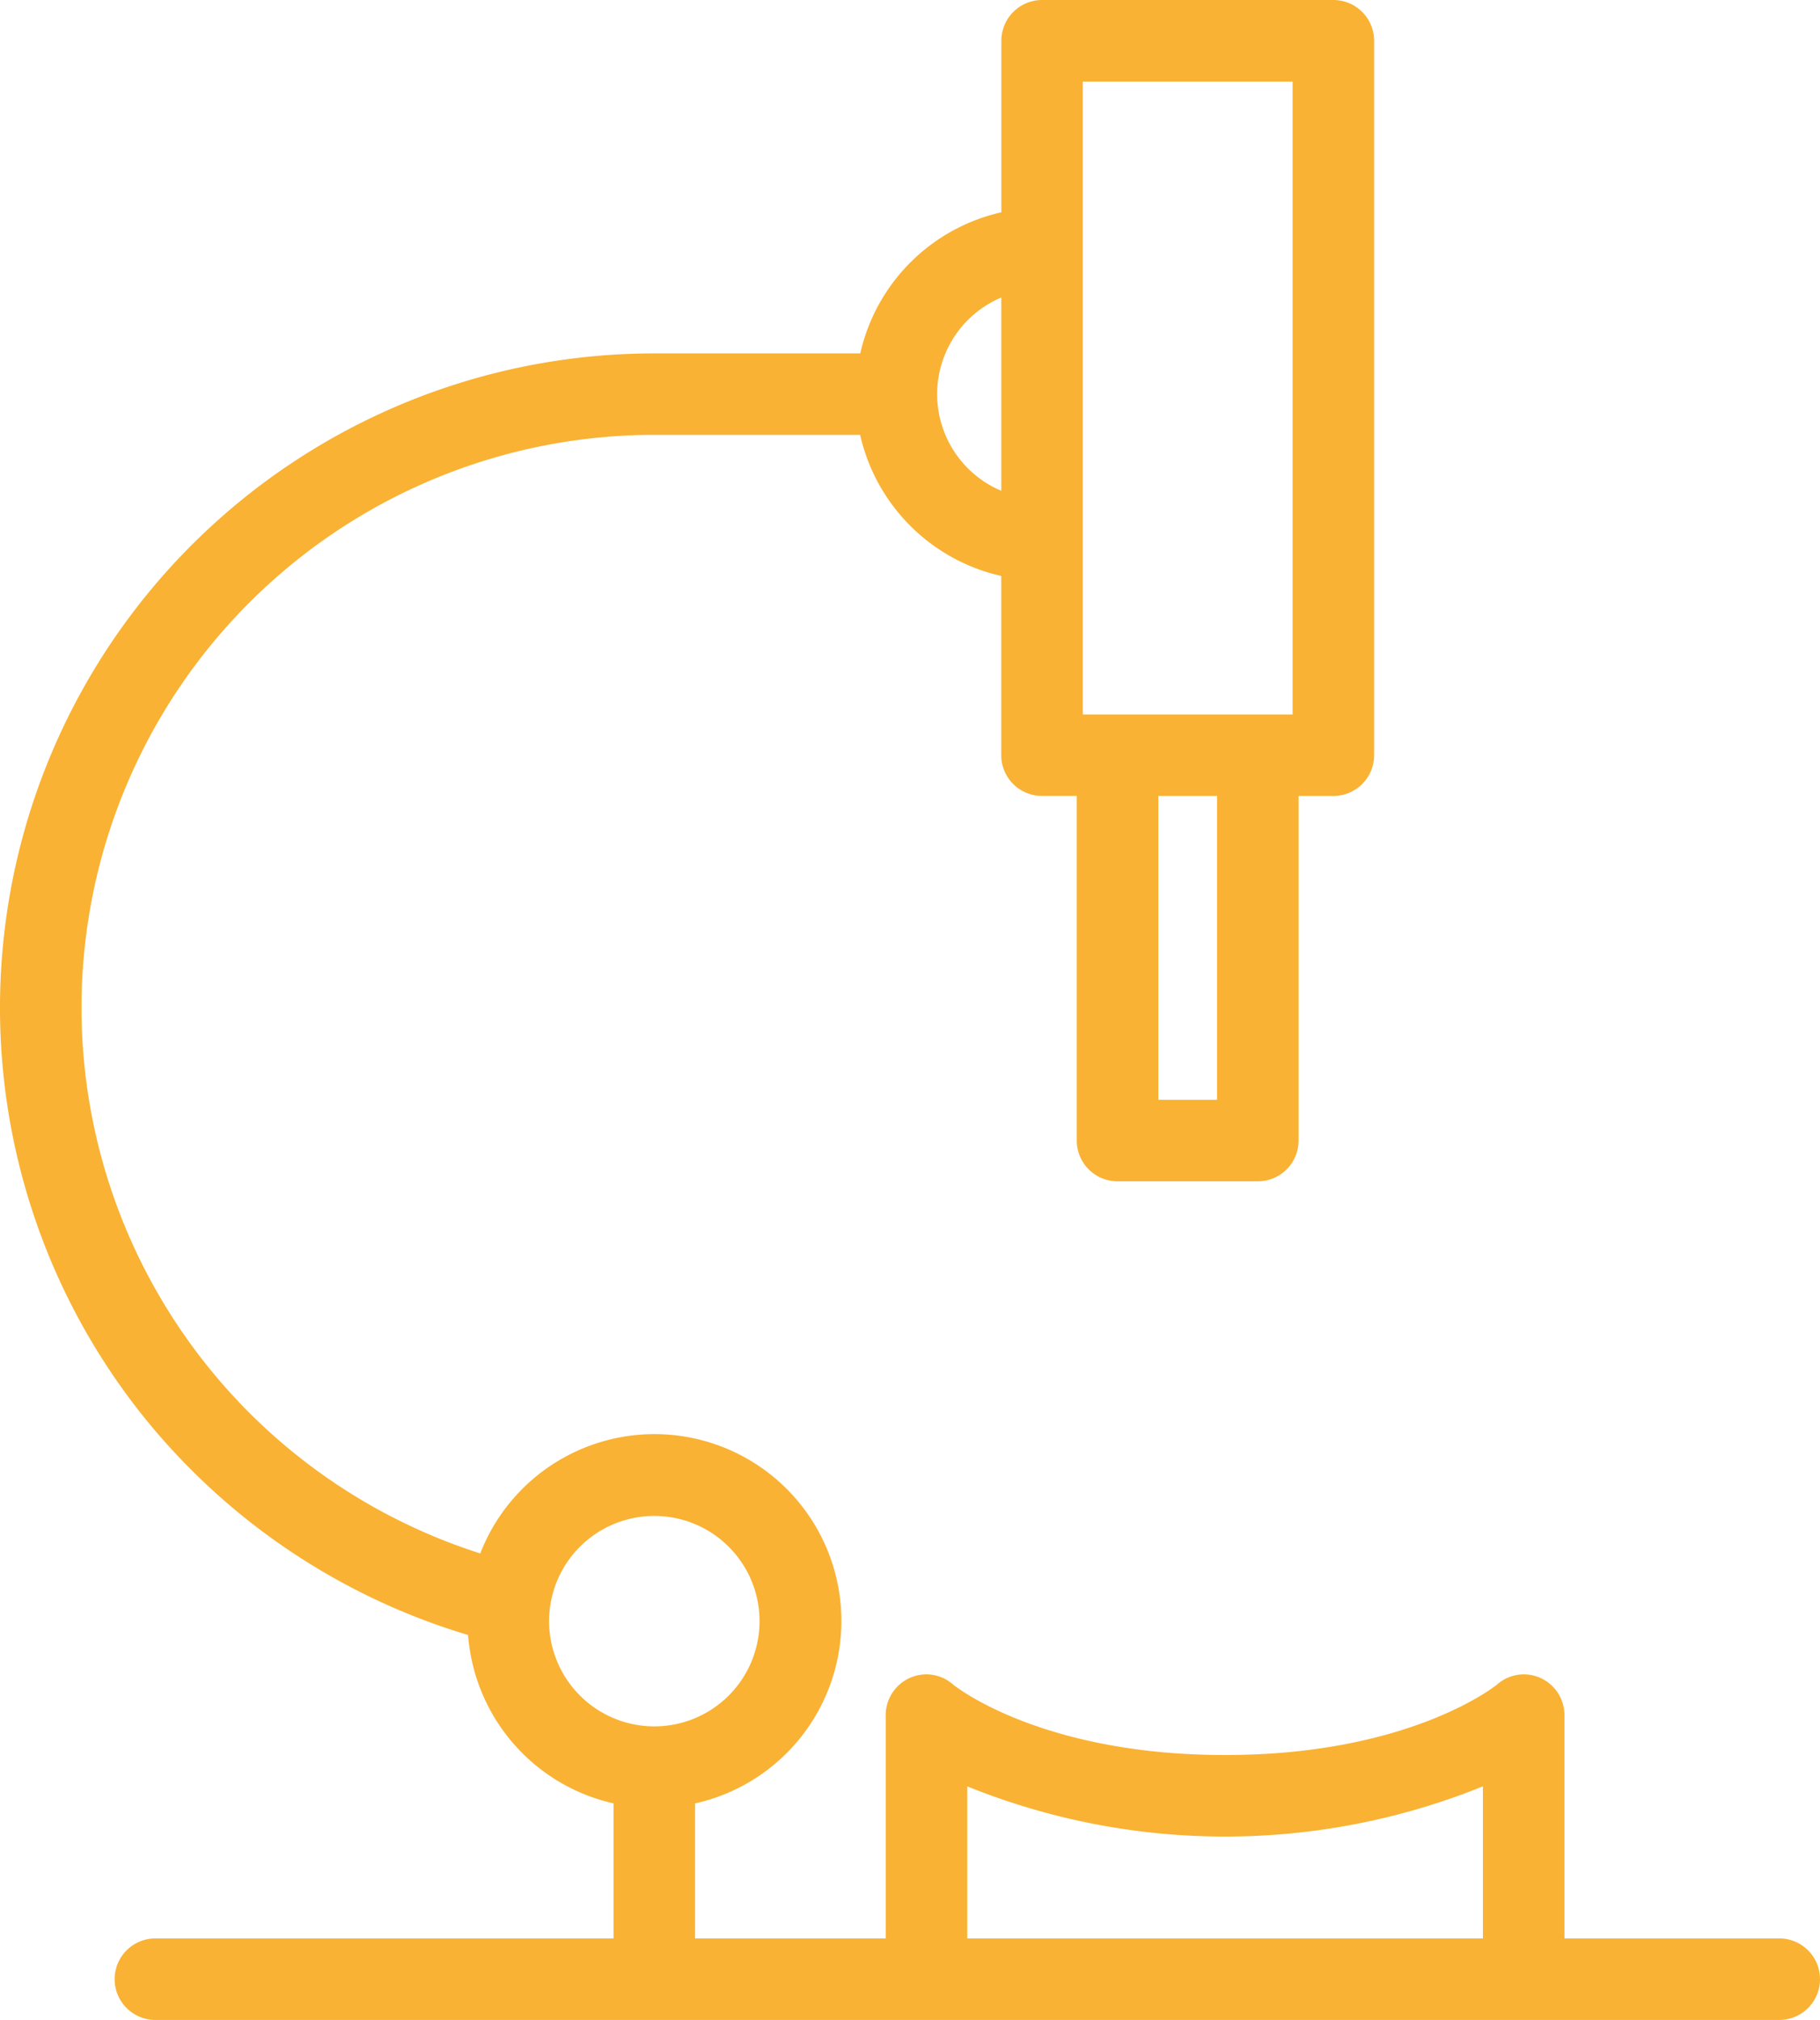 <svg xmlns="http://www.w3.org/2000/svg" width="74.991" height="83.238" viewBox="0 0 74.991 83.238">
  <path id="Path_9" data-name="Path 9" d="M664.012,79.878h-8.85V70.691a1.683,1.683,0,0,0-.984-1.544,1.66,1.66,0,0,0-1.79.268c-.156.126-3.7,2.906-11.209,2.906s-11.054-2.78-11.21-2.906a1.658,1.658,0,0,0-1.789-.268,1.683,1.683,0,0,0-.984,1.544v9.187h-7.855V74.314a7.7,7.7,0,1,0-8.851-10.3,23.606,23.606,0,0,1,7.171-46.095h8.481a7.7,7.7,0,0,0,5.814,5.815v7.385a1.68,1.68,0,0,0,1.68,1.68h1.432V47a1.68,1.68,0,0,0,1.68,1.68h5.779a1.68,1.68,0,0,0,1.68-1.68V32.8h1.433a1.68,1.68,0,0,0,1.68-1.68V1.68A1.68,1.68,0,0,0,645.641,0h-12a1.68,1.68,0,0,0-1.68,1.68V8.748a7.7,7.7,0,0,0-5.814,5.815h-8.482a26.962,26.962,0,0,0-21.1,43.75,27.124,27.124,0,0,0,13.423,9.062,7.71,7.71,0,0,0,5.993,6.939v5.564H597.105a1.68,1.68,0,0,0,0,3.36h66.907a1.68,1.68,0,0,0,0-3.36M640.849,45.321h-2.42V32.8h2.42ZM635.317,3.36h8.644V29.442h-8.644Zm-3.359,8.9v7.965a4.322,4.322,0,0,1,0-7.965M613.325,66.805a4.336,4.336,0,1,1,4.336,4.336,4.341,4.341,0,0,1-4.336-4.336m17.231,6.807a28.306,28.306,0,0,0,21.246,0v6.266H630.556Z" transform="translate(-590.701)" fill="#f9b233"/>
</svg>
